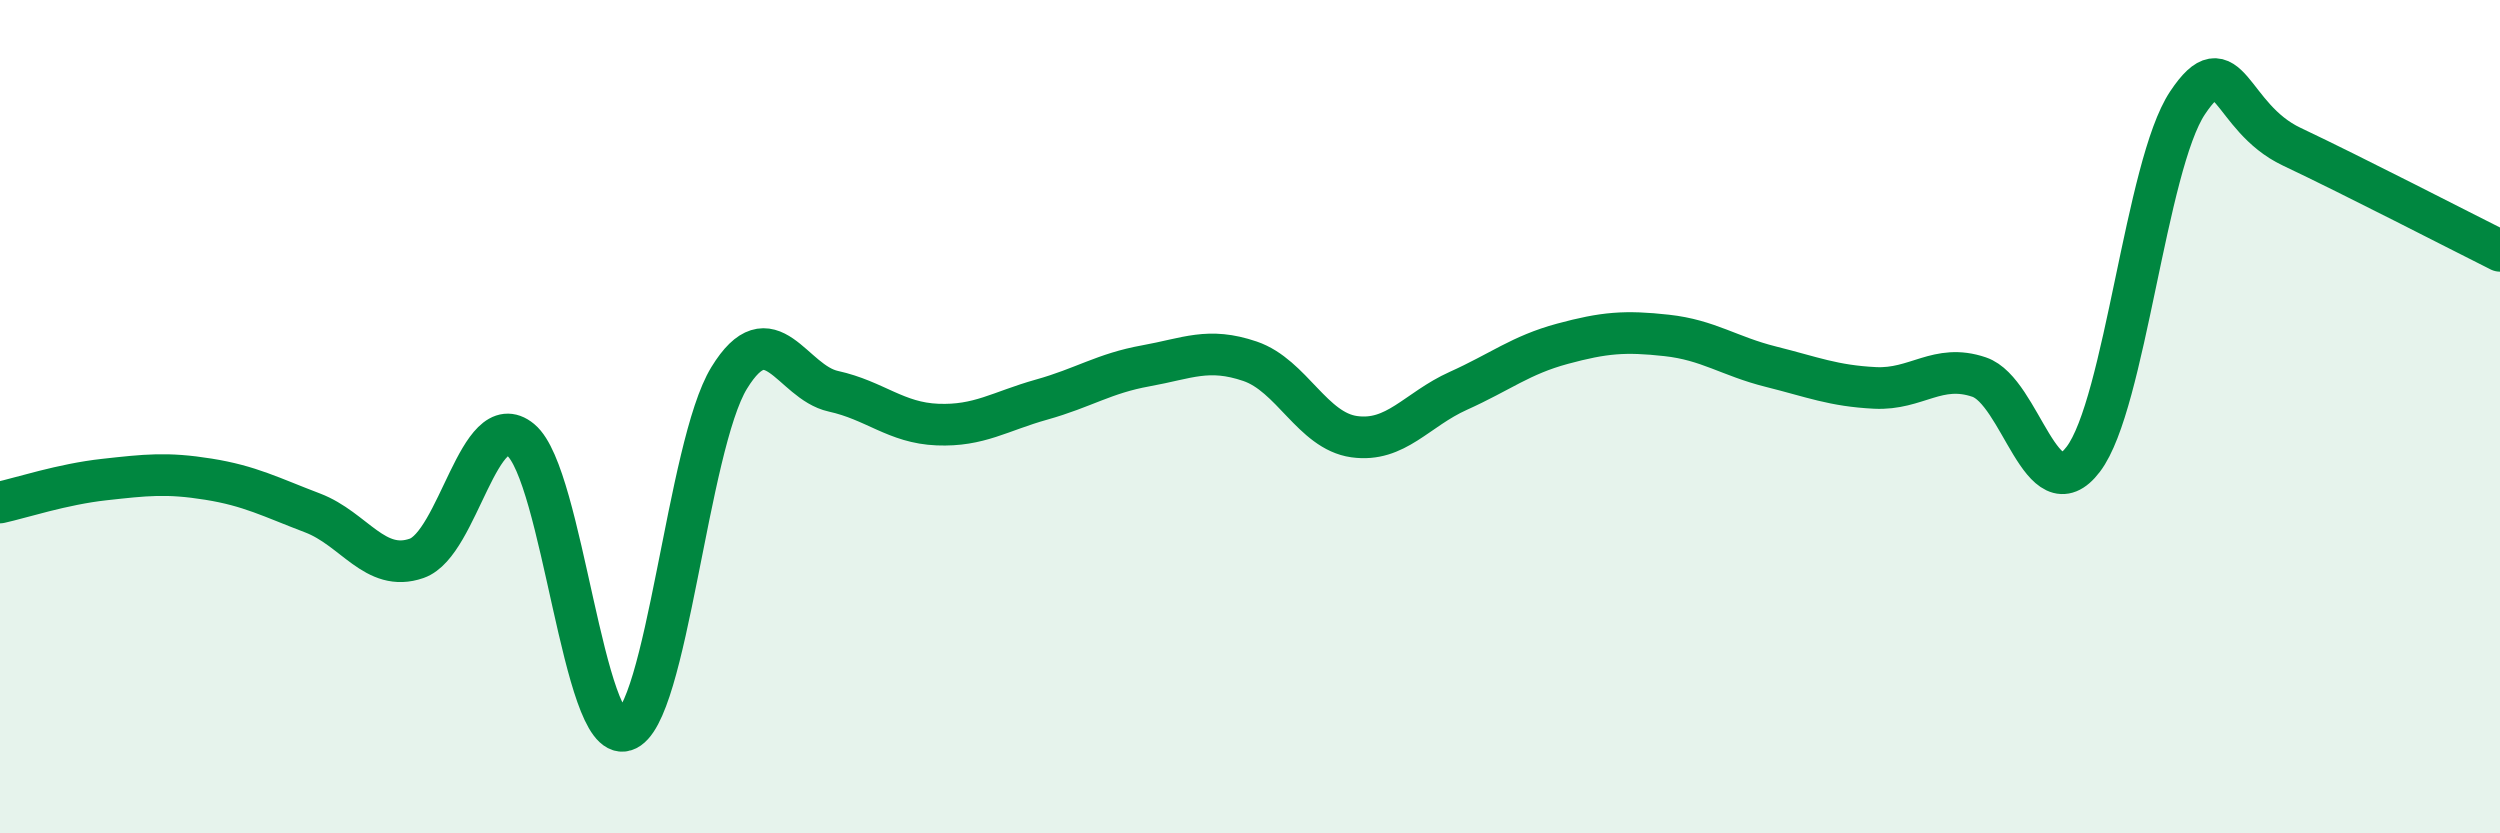 
    <svg width="60" height="20" viewBox="0 0 60 20" xmlns="http://www.w3.org/2000/svg">
      <path
        d="M 0,12.06 C 0.5,11.95 1.5,11.62 2.5,11.51 C 3.5,11.4 4,11.34 5,11.5 C 6,11.66 6.5,11.93 7.5,12.31 C 8.5,12.69 9,13.75 10,13.4 C 11,13.05 11.5,9.73 12.5,10.56 C 13.5,11.39 14,17.83 15,17.53 C 16,17.23 16.5,10.7 17.5,9.07 C 18.5,7.44 19,9.17 20,9.39 C 21,9.61 21.5,10.15 22.5,10.19 C 23.5,10.23 24,9.87 25,9.59 C 26,9.31 26.5,8.96 27.5,8.78 C 28.5,8.6 29,8.33 30,8.67 C 31,9.01 31.5,10.34 32.5,10.48 C 33.5,10.62 34,9.83 35,9.38 C 36,8.93 36.5,8.52 37.5,8.25 C 38.5,7.98 39,7.94 40,8.05 C 41,8.16 41.5,8.55 42.5,8.8 C 43.5,9.05 44,9.26 45,9.31 C 46,9.36 46.5,8.71 47.5,9.05 C 48.5,9.39 49,12.34 50,11.02 C 51,9.7 51.5,3.97 52.5,2.47 C 53.5,0.97 53.5,2.81 55,3.52 C 56.5,4.23 59,5.52 60,6.02L60 20L0 20Z"
        fill="#008740"
        opacity="0.1"
        stroke-linecap="round"
        stroke-linejoin="round"
      />
      <path
        d="M 0,12.06 C 0.5,11.95 1.5,11.62 2.5,11.51 C 3.5,11.4 4,11.34 5,11.5 C 6,11.66 6.5,11.93 7.5,12.31 C 8.5,12.69 9,13.75 10,13.4 C 11,13.05 11.5,9.73 12.5,10.56 C 13.5,11.39 14,17.83 15,17.53 C 16,17.23 16.5,10.7 17.5,9.07 C 18.5,7.44 19,9.17 20,9.39 C 21,9.61 21.5,10.15 22.5,10.19 C 23.5,10.23 24,9.87 25,9.59 C 26,9.31 26.5,8.96 27.5,8.78 C 28.5,8.6 29,8.33 30,8.67 C 31,9.01 31.5,10.34 32.5,10.48 C 33.5,10.62 34,9.83 35,9.38 C 36,8.93 36.5,8.52 37.5,8.25 C 38.5,7.98 39,7.94 40,8.05 C 41,8.16 41.5,8.55 42.5,8.8 C 43.5,9.05 44,9.26 45,9.31 C 46,9.36 46.5,8.71 47.5,9.05 C 48.5,9.39 49,12.34 50,11.02 C 51,9.7 51.5,3.97 52.5,2.47 C 53.5,0.97 53.5,2.81 55,3.52 C 56.5,4.23 59,5.52 60,6.02"
        stroke="#008740"
        stroke-width="1"
        fill="none"
        stroke-linecap="round"
        stroke-linejoin="round"
      />
    </svg>
  